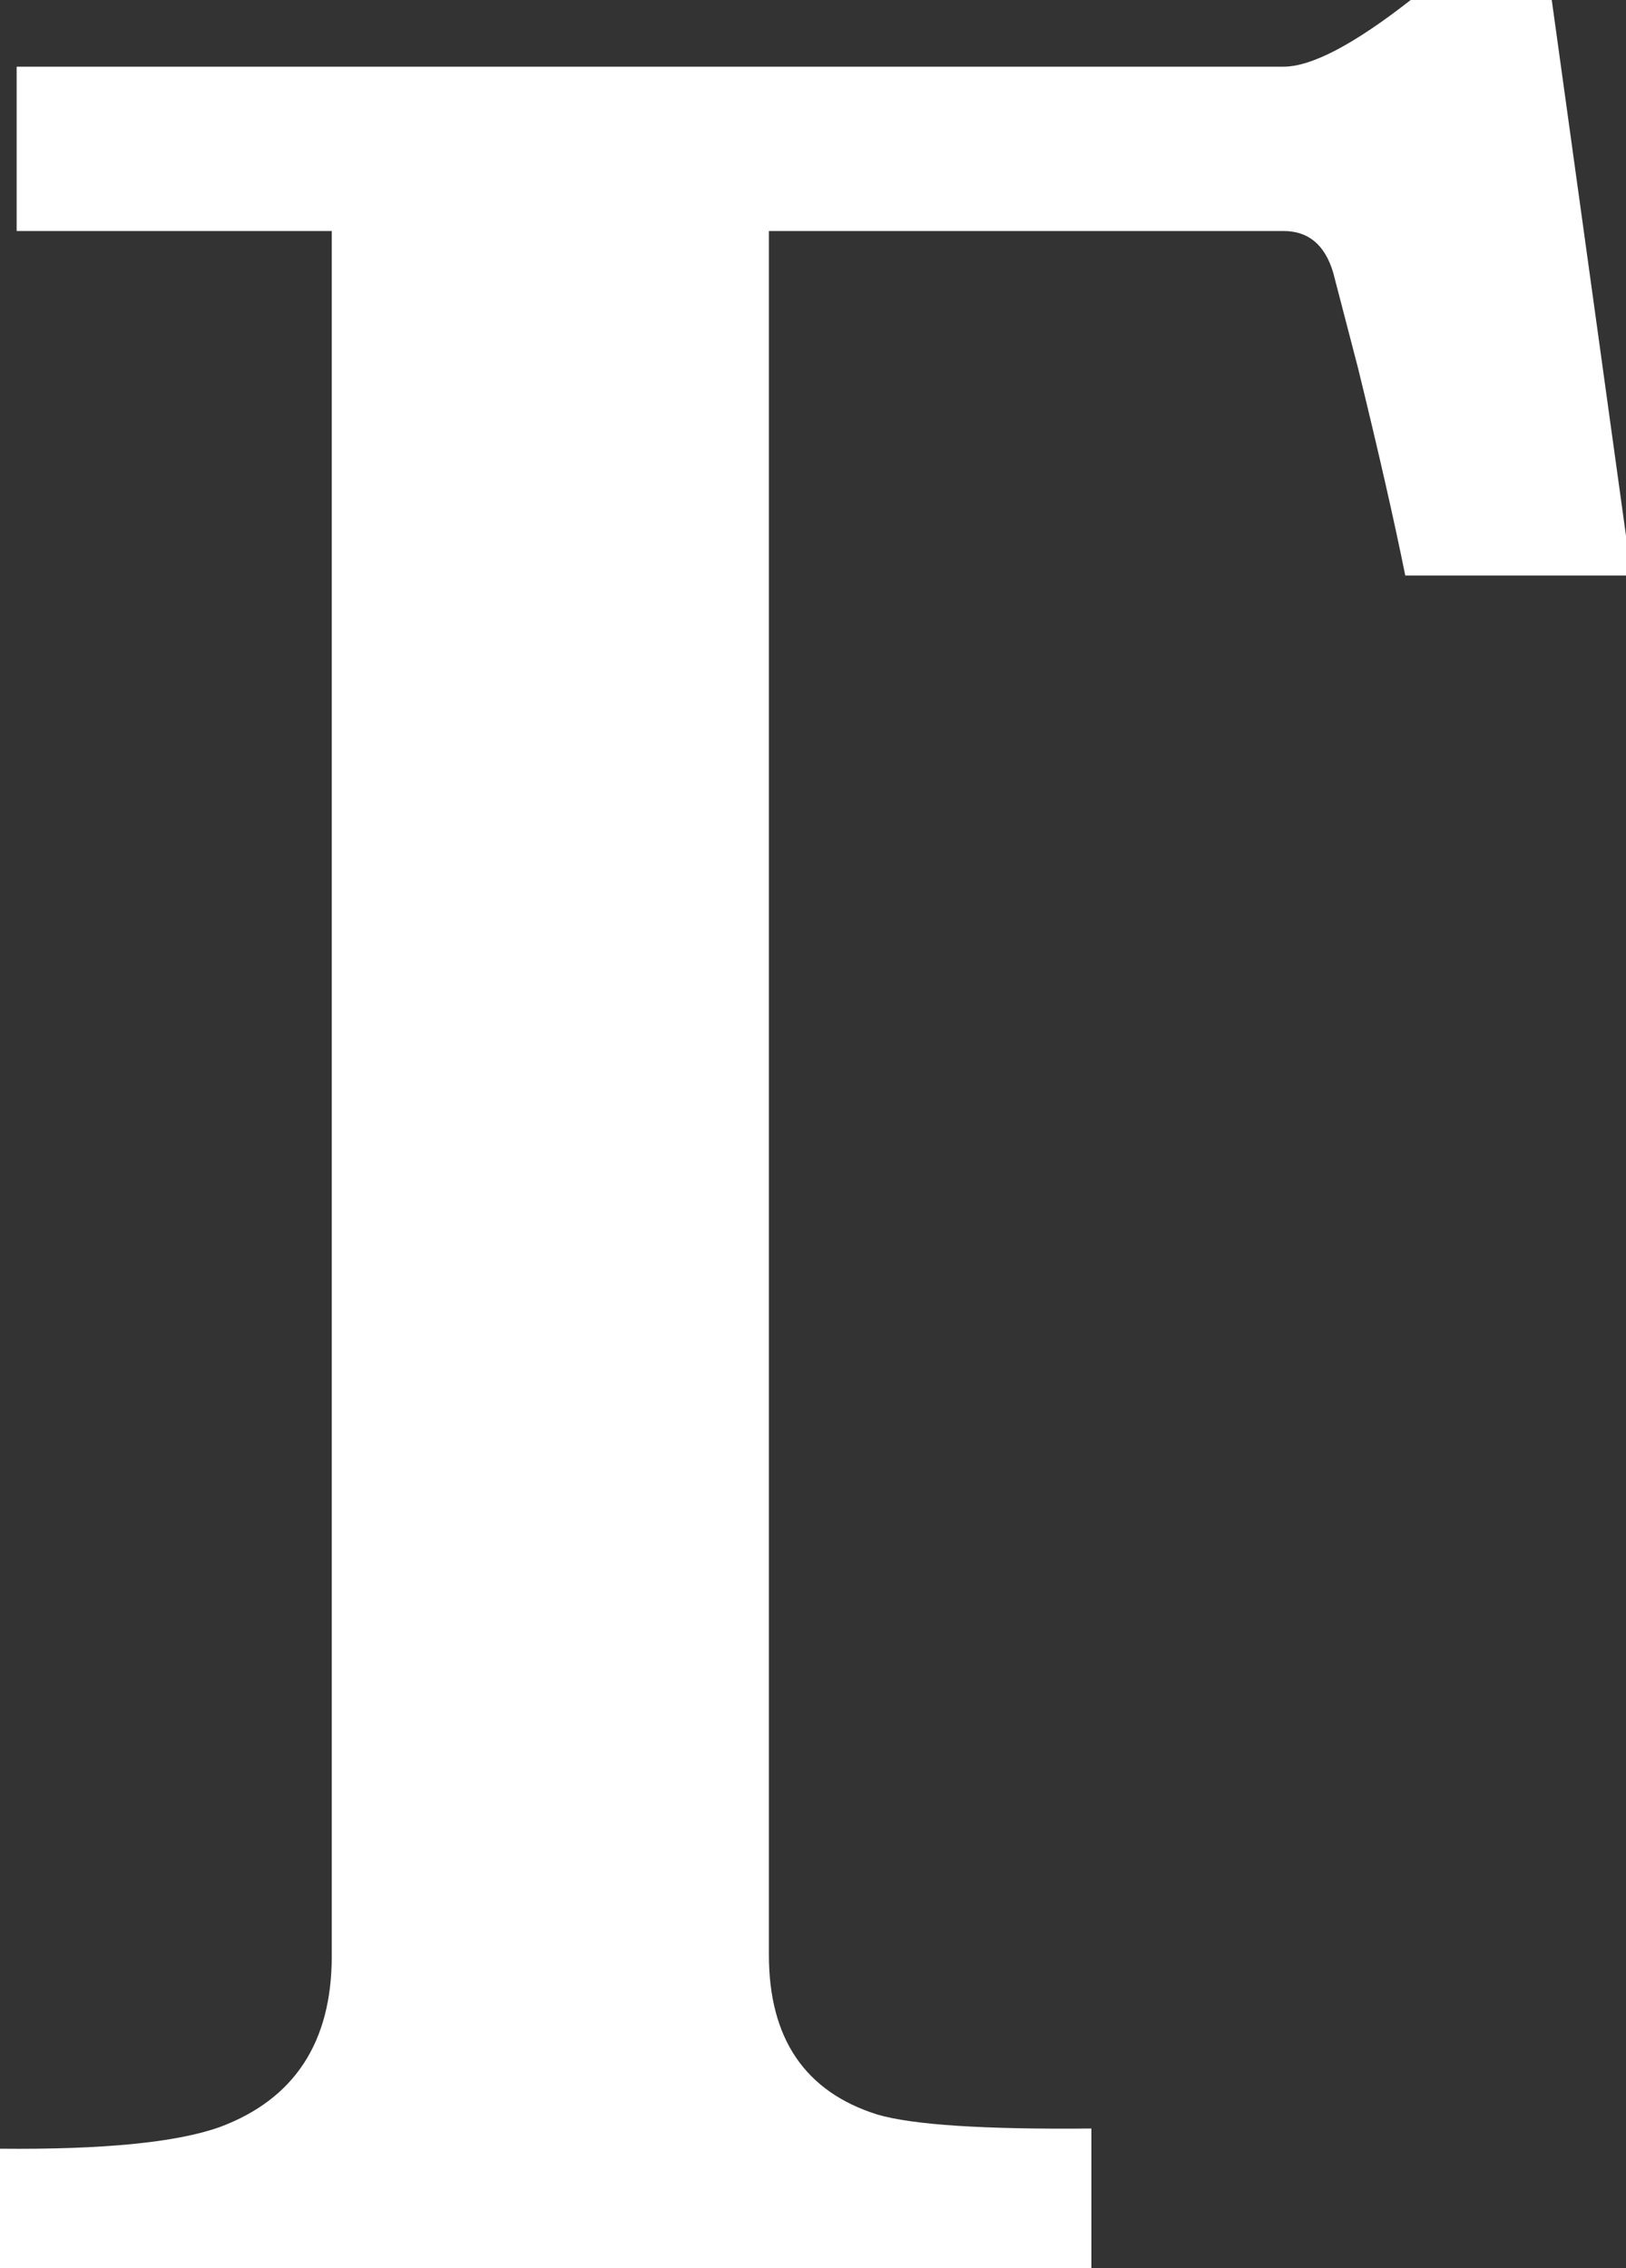 <?xml version="1.0" encoding="utf-8"?>
<!-- Generator: Adobe Illustrator 16.0.0, SVG Export Plug-In . SVG Version: 6.00 Build 0)  -->
<!DOCTYPE svg PUBLIC "-//W3C//DTD SVG 1.1//EN" "http://www.w3.org/Graphics/SVG/1.1/DTD/svg11.dtd">
<svg version="1.1" id="Layer_1" xmlns="http://www.w3.org/2000/svg" xmlns:xlink="http://www.w3.org/1999/xlink" x="0px" y="0px"
	 width="606.712px" height="846.243px" viewBox="0 0 606.712 846.243" enable-background="new 0 0 606.712 846.243"
	 xml:space="preserve">
<rect x="0" y="0" width="606.712" height="846.243" fill="#333333" stroke="none"/>
<path fill="#FFFFFF" d="M327.395,788.992c-27-8.475-40.491-28.355-40.491-59.576V86.197h192.043c9.25,0,15.416,5.16,18.5,15.488
	c3.092,11.887,6.166,23.748,9.266,35.609c7.566,30.871,13.43,56.598,17.641,77.448h84.412L579.009,0h-52.635
	c-21.211,16.591-37.016,24.877-47.428,24.877H6.213v61.32h117.573v643.725c0,32.028-13.883,53.274-41.649,63.687
	C65.94,799.404,38.554,802.101,0,801.729v44.514h407.222v-52.045C367.107,794.586,340.495,792.834,327.395,788.992z"/>
</svg>
